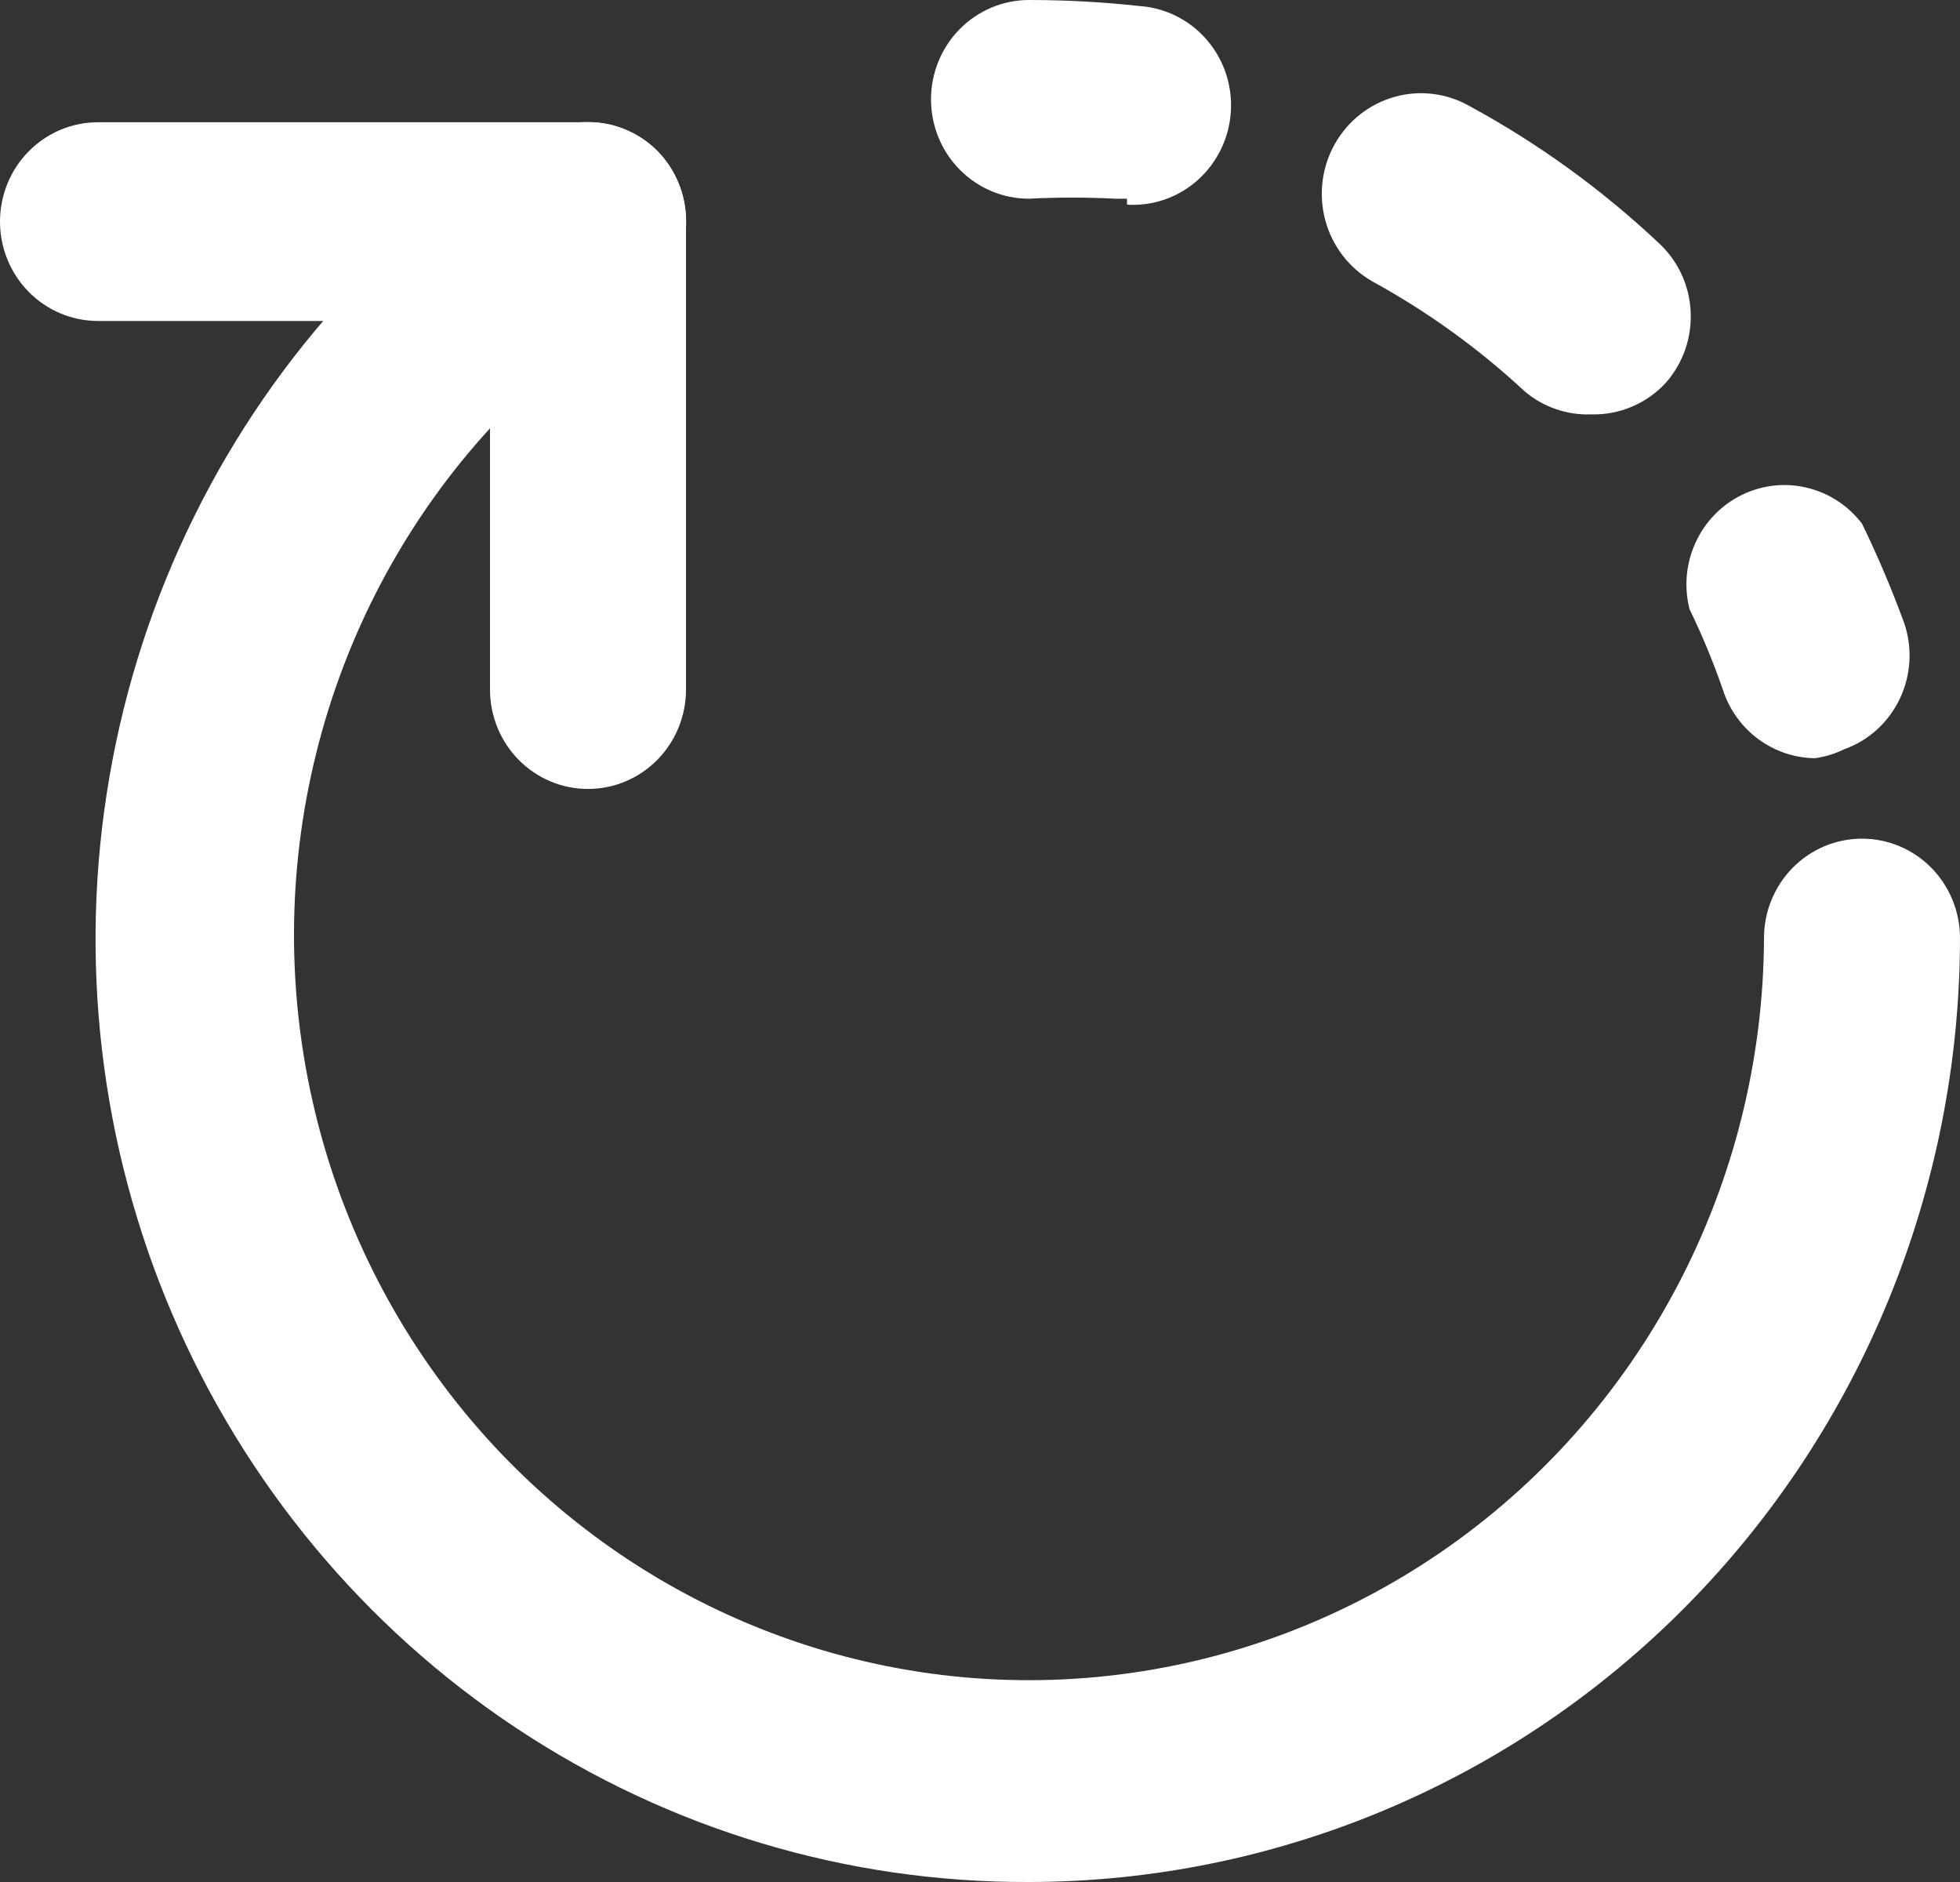 <svg width="25" height="24" viewBox="0 0 25 24" fill="none" xmlns="http://www.w3.org/2000/svg">
<rect x="0" y="0" width="25" height="24" fill="#333333" stroke="none"/>
<path d="M13.125 24C10.805 24.009 8.533 23.328 6.591 22.041C4.649 20.754 3.122 18.918 2.198 16.76C1.275 14.602 0.996 12.217 1.397 9.901C1.797 7.584 2.858 5.437 4.45 3.726C5.153 2.959 5.956 2.294 6.838 1.749C6.977 1.661 7.132 1.601 7.295 1.574C7.457 1.546 7.623 1.552 7.783 1.589C7.943 1.627 8.094 1.696 8.228 1.793C8.362 1.89 8.476 2.013 8.562 2.154C8.649 2.296 8.708 2.453 8.735 2.618C8.762 2.782 8.757 2.95 8.72 3.113C8.683 3.275 8.614 3.428 8.519 3.564C8.423 3.7 8.302 3.815 8.162 3.903C7.456 4.329 6.812 4.854 6.25 5.462C5.213 6.595 4.465 7.968 4.07 9.462C3.675 10.955 3.645 12.523 3.984 14.031C4.322 15.538 5.018 16.939 6.011 18.113C7.005 19.286 8.265 20.195 9.684 20.763C11.102 21.331 12.636 21.539 14.152 21.369C15.668 21.2 17.12 20.658 18.383 19.791C19.646 18.924 20.68 17.758 21.398 16.393C22.115 15.029 22.494 13.508 22.5 11.962C22.5 11.626 22.632 11.304 22.866 11.066C23.101 10.828 23.419 10.695 23.75 10.695C24.081 10.695 24.399 10.828 24.634 11.066C24.868 11.304 25 11.626 25 11.962C24.997 15.154 23.744 18.214 21.518 20.471C19.292 22.727 16.273 23.997 13.125 24Z" fill="white"/>
<path d="M14.375 2.534H14.225C13.859 2.515 13.491 2.515 13.125 2.534C12.793 2.534 12.476 2.401 12.241 2.163C12.007 1.926 11.875 1.603 11.875 1.267C11.875 0.931 12.007 0.609 12.241 0.371C12.476 0.134 12.793 0 13.125 0C13.593 -0 14.06 0.025 14.525 0.076C14.689 0.086 14.85 0.129 14.998 0.202C15.146 0.275 15.278 0.376 15.387 0.501C15.496 0.626 15.58 0.771 15.634 0.929C15.687 1.086 15.71 1.253 15.7 1.419C15.69 1.586 15.648 1.749 15.576 1.898C15.504 2.048 15.404 2.182 15.281 2.293C15.158 2.404 15.014 2.489 14.859 2.543C14.704 2.598 14.539 2.62 14.375 2.61V2.534Z" fill="white"/>
<path d="M20.3 5.284C19.991 5.297 19.688 5.193 19.45 4.993C18.86 4.444 18.205 3.972 17.5 3.586C17.208 3.418 16.994 3.139 16.905 2.812C16.816 2.484 16.859 2.133 17.025 1.837C17.191 1.542 17.466 1.325 17.789 1.235C18.113 1.144 18.458 1.188 18.75 1.356C19.62 1.829 20.426 2.412 21.15 3.092C21.397 3.316 21.546 3.629 21.564 3.964C21.583 4.299 21.47 4.628 21.25 4.879C21.129 5.011 20.982 5.115 20.818 5.185C20.654 5.255 20.478 5.289 20.3 5.284Z" fill="white"/>
<path d="M23.15 9.669C22.889 9.666 22.635 9.58 22.424 9.423C22.213 9.266 22.056 9.046 21.975 8.794C21.854 8.444 21.712 8.101 21.55 7.768C21.478 7.485 21.505 7.186 21.626 6.922C21.746 6.657 21.953 6.442 22.212 6.314C22.471 6.186 22.765 6.152 23.045 6.219C23.325 6.285 23.574 6.447 23.75 6.678C23.951 7.091 24.13 7.514 24.288 7.945C24.396 8.261 24.376 8.608 24.233 8.909C24.09 9.211 23.836 9.443 23.525 9.554C23.407 9.612 23.28 9.651 23.15 9.669Z" fill="white"/>
<path d="M7.5 10.061C7.168 10.061 6.851 9.928 6.616 9.69C6.382 9.453 6.25 9.13 6.25 8.794V4.093H1.25C0.918 4.093 0.601 3.96 0.366 3.722C0.132 3.484 0 3.162 0 2.826C0 2.49 0.132 2.167 0.366 1.93C0.601 1.692 0.918 1.559 1.25 1.559H7.5C7.665 1.558 7.828 1.59 7.98 1.653C8.132 1.716 8.271 1.809 8.387 1.926C8.503 2.045 8.595 2.185 8.657 2.339C8.719 2.494 8.751 2.659 8.75 2.826V8.794C8.75 9.13 8.618 9.453 8.384 9.69C8.149 9.928 7.832 10.061 7.5 10.061Z" fill="white"/>
</svg>
